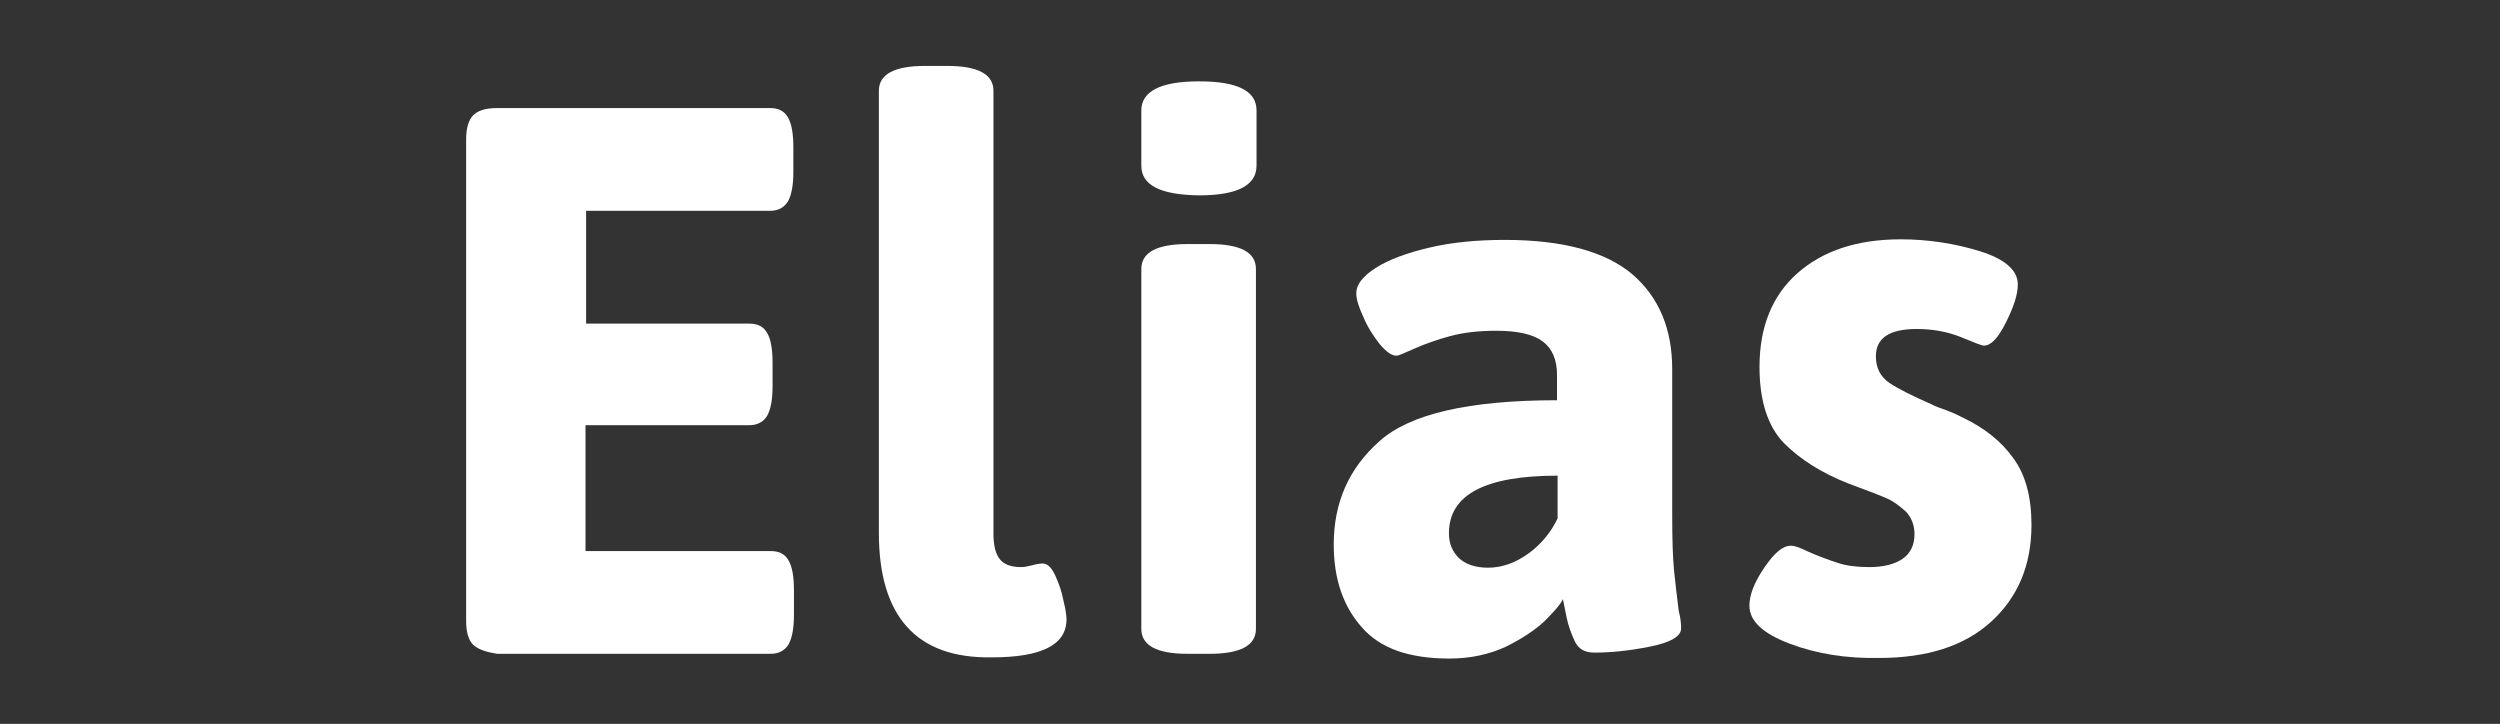 <?xml version="1.0" encoding="utf-8"?>
<!-- Generator: Adobe Illustrator 25.0.0, SVG Export Plug-In . SVG Version: 6.00 Build 0)  -->
<svg version="1.1" id="Layer_1" xmlns="http://www.w3.org/2000/svg" xmlns:xlink="http://www.w3.org/1999/xlink" x="0px" y="0px"
	 viewBox="0 0 421 121.9" style="enable-background:new 0 0 421 121.9;" xml:space="preserve">
<rect x="0" y="0" width="421" height="121.9" fill="#333333" stroke="none"/>
<style type="text/css">
	.st0{fill:#FFFFFF;}
</style>
<g>
	<path class="st0" d="M79.7,108.6c-0.8-0.8-1.2-2.1-1.2-4V23.4c0-1.8,0.4-3.2,1.2-4c0.8-0.8,2.1-1.2,4-1.2h46c1.4,0,2.4,0.5,3,1.6
		c0.6,1,0.9,2.7,0.9,5v4.1c0,2.3-0.3,3.9-0.9,5c-0.6,1-1.6,1.6-3,1.6h-31v19h27.5c1.4,0,2.4,0.5,3,1.6c0.6,1,0.9,2.7,0.9,5V65
		c0,2.3-0.3,3.9-0.9,5c-0.6,1-1.6,1.6-3,1.6H98.6v21.2h31.2c1.4,0,2.4,0.5,3,1.6c0.6,1,0.9,2.7,0.9,5v4.1c0,2.3-0.3,3.9-0.9,5
		c-0.6,1-1.6,1.6-3,1.6H83.7C81.9,109.8,80.6,109.4,79.7,108.6z"/>
	<path class="st0" d="M148,89.7V15.3c0-2.8,2.6-4.2,7.8-4.2h3.7c5.2,0,7.8,1.4,7.8,4.2v74.6c0,2,0.4,3.5,1.1,4.3
		c0.7,0.9,2,1.3,3.6,1.3c0.4,0,1-0.1,1.8-0.3c0.7-0.2,1.3-0.3,1.8-0.3c0.8,0,1.5,0.7,2.1,2c0.6,1.3,1.1,2.7,1.4,4.3
		c0.4,1.6,0.5,2.6,0.5,3.1c0,4.3-4.2,6.4-12.6,6.4C154.3,110.9,148,103.8,148,89.7z"/>
	<path class="st0" d="M192.2,27.9v-9.3c0-3.2,3.2-4.9,9.7-4.9s9.7,1.6,9.7,4.9v9.3c0,3.3-3.2,5-9.7,5
		C195.4,32.8,192.2,31.2,192.2,27.9z M192.2,105.9V45.3c0-2.8,2.6-4.2,7.8-4.2h3.7c5.2,0,7.8,1.4,7.8,4.2v60.6
		c0,2.8-2.6,4.2-7.8,4.2H200C194.8,110.1,192.2,108.7,192.2,105.9z"/>
	<path class="st0" d="M229.3,105.6c-3.1-3.5-4.7-8.1-4.7-13.9c0-7,2.5-12.8,7.7-17.4c5.1-4.6,15.1-6.9,29.9-6.9v-4.3
		c0-2.5-0.8-4.4-2.4-5.6c-1.6-1.2-4.2-1.8-7.8-1.8c-3,0-5.6,0.3-7.8,0.9s-4.2,1.3-6,2.1s-2.7,1.2-3,1.2c-0.9,0-1.8-0.7-2.9-2
		c-1-1.3-2-2.8-2.7-4.5c-0.8-1.7-1.2-3-1.2-4c0-1.5,1.1-2.9,3.3-4.3s5.2-2.5,9-3.4c3.8-0.9,8.1-1.3,12.7-1.3c9.9,0,17,2,21.5,5.8
		c4.5,3.9,6.7,9.2,6.7,16v24.6c0,4,0.1,7.1,0.3,9.2c0.2,2.1,0.5,4.4,0.8,6.9c0.3,1.1,0.4,2.1,0.4,2.9c0,1.4-1.8,2.4-5.3,3.1
		s-6.6,1-9.3,1c-1.6,0-2.7-0.6-3.3-1.9c-0.6-1.3-1.1-2.6-1.4-4.1c-0.3-1.5-0.5-2.5-0.6-3c-0.5,1-1.6,2.2-3.1,3.7
		c-1.6,1.5-3.7,2.9-6.5,4.3c-2.8,1.3-6,2-9.5,2C237.3,110.9,232.4,109.2,229.3,105.6z M257.4,93.2c2.2-1.6,3.8-3.6,4.9-5.9v-7.2
		c-12.2,0-18.3,3.2-18.3,9.7c0,1.8,0.6,3.1,1.7,4.2c1.1,1,2.7,1.6,4.9,1.6C252.9,95.6,255.2,94.8,257.4,93.2z"/>
	<path class="st0" d="M301.4,108.4c-4.5-1.7-6.8-3.8-6.8-6.4c0-1.8,0.8-3.9,2.5-6.4c1.7-2.5,3.1-3.7,4.5-3.7c0.7,0,1.7,0.4,2.9,1
		c1.8,0.8,3.5,1.4,5,1.9c1.5,0.5,3.3,0.7,5.3,0.7c2.4,0,4.3-0.5,5.6-1.4c1.3-0.9,2-2.3,2-4.1c0-1.6-0.5-2.8-1.4-3.8
		c-1-0.9-2-1.7-3.1-2.2c-1.1-0.5-3.4-1.4-6.7-2.6c-4.5-1.8-8-4-10.8-6.8c-2.7-2.8-4.1-7.1-4.1-12.8c0-6.7,2.1-12,6.4-15.8
		c4.3-3.8,10.1-5.7,17.4-5.7c4.6,0,9.1,0.7,13.3,2c4.2,1.3,6.4,3.2,6.4,5.6c0,1.7-0.7,3.8-2,6.4c-1.3,2.6-2.5,3.9-3.7,3.9
		c-0.4,0-1.6-0.5-3.8-1.4c-2.2-0.9-4.7-1.4-7.5-1.4c-4.6,0-6.9,1.5-6.9,4.6c0,1.9,0.7,3.4,2.3,4.5c1.5,1,3.9,2.2,7.1,3.6
		c0.5,0.3,1.4,0.6,2.5,1c1.1,0.4,2.1,0.9,2.9,1.3c3.5,1.7,6.3,3.9,8.3,6.7c2.1,2.8,3.1,6.6,3.1,11.3c0,6.8-2.3,12.2-6.8,16.3
		c-4.5,4.1-10.8,6.1-18.9,6.1C310.9,110.9,305.9,110.1,301.4,108.4z"/>
</g>
</svg>
